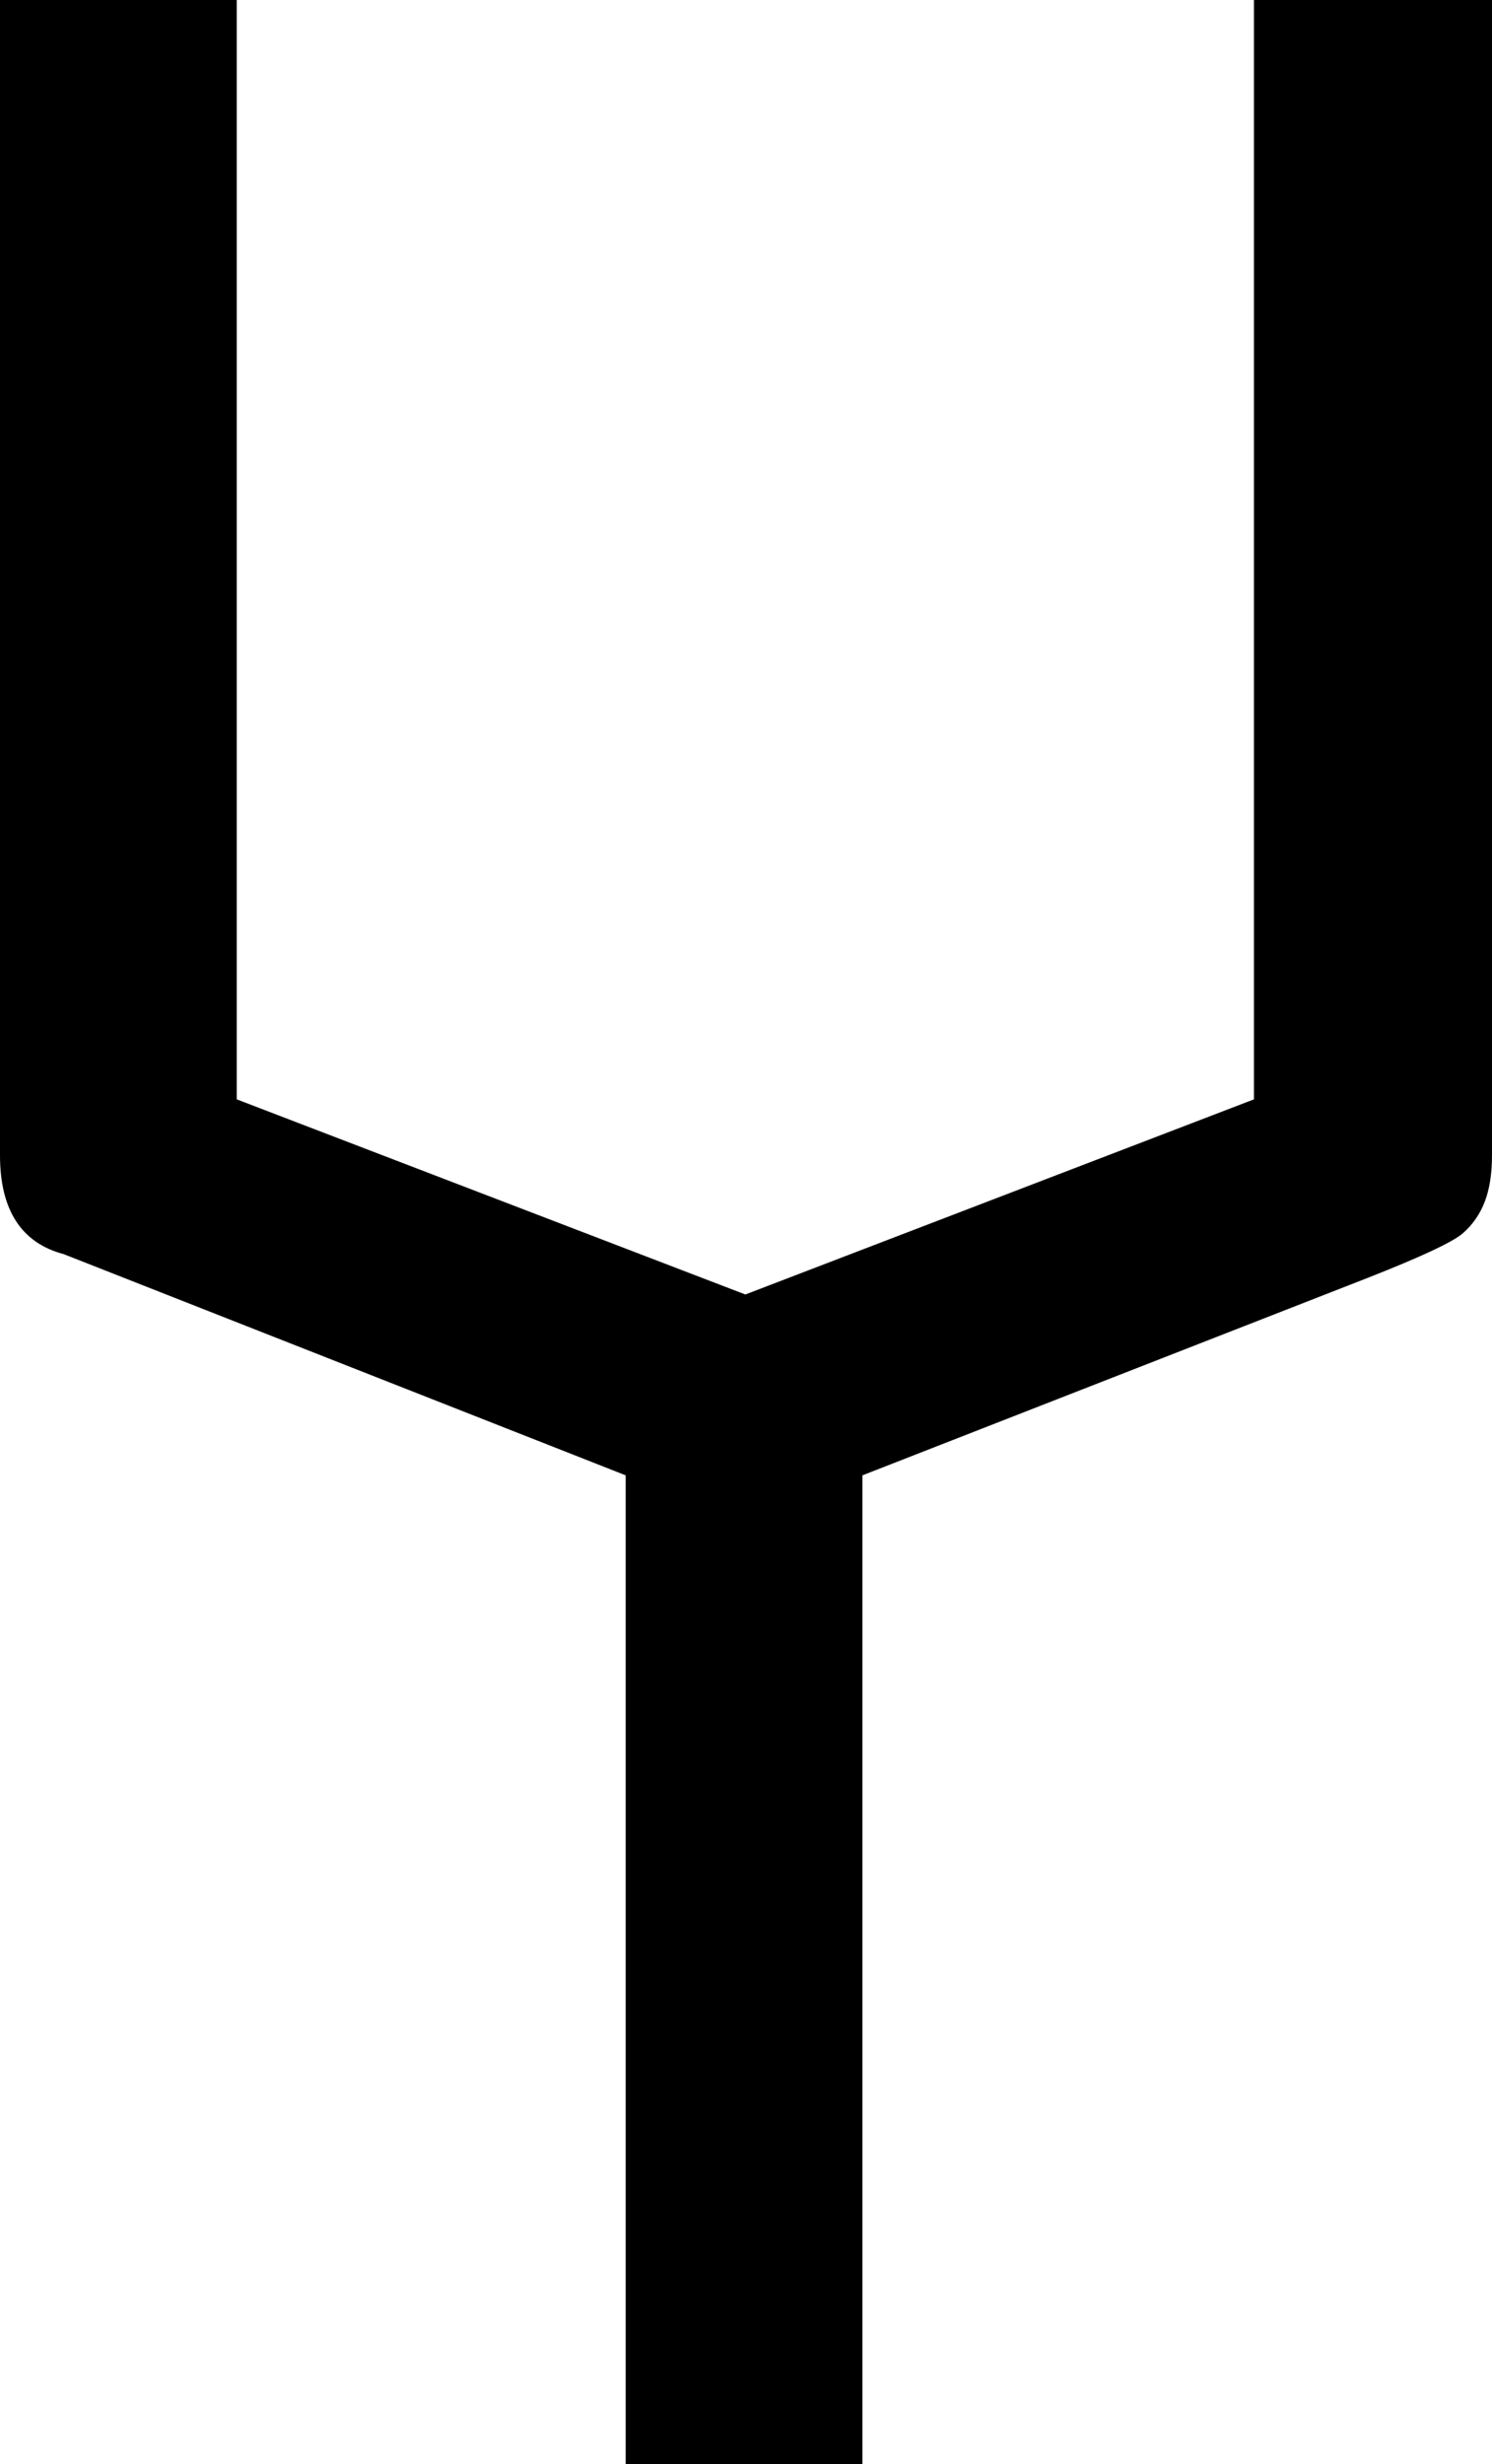 <?xml version="1.0" encoding="utf-8"?>
<!-- Generator: Adobe Illustrator 13.0.2, SVG Export Plug-In . SVG Version: 6.00 Build 14948)  -->
<!DOCTYPE svg PUBLIC "-//W3C//DTD SVG 1.1//EN" "http://www.w3.org/Graphics/SVG/1.1/DTD/svg11.dtd">
<svg version="1.1" id="Layer_1" xmlns="http://www.w3.org/2000/svg" xmlns:xlink="http://www.w3.org/1999/xlink" x="0px" y="0px"
	 width="112.012px" height="184.96px" viewBox="0 0 112.012 184.96" enable-background="new 0 0 112.012 184.96"
	 xml:space="preserve">
<path d="M112.012,86.719c0,1.367-0.18,2.524-0.537,3.467c-0.358,0.944-0.912,1.743-1.66,2.393c-0.749,0.651-3.109,1.757-7.08,3.32
	l-37.988,14.844v74.219H46.973v-74.219L4.785,94.14C1.595,93.295,0,90.82,0,86.719V0h17.773v82.52l38.184,14.648L94.141,82.52V0
	h17.871V86.719z"/>
</svg>
